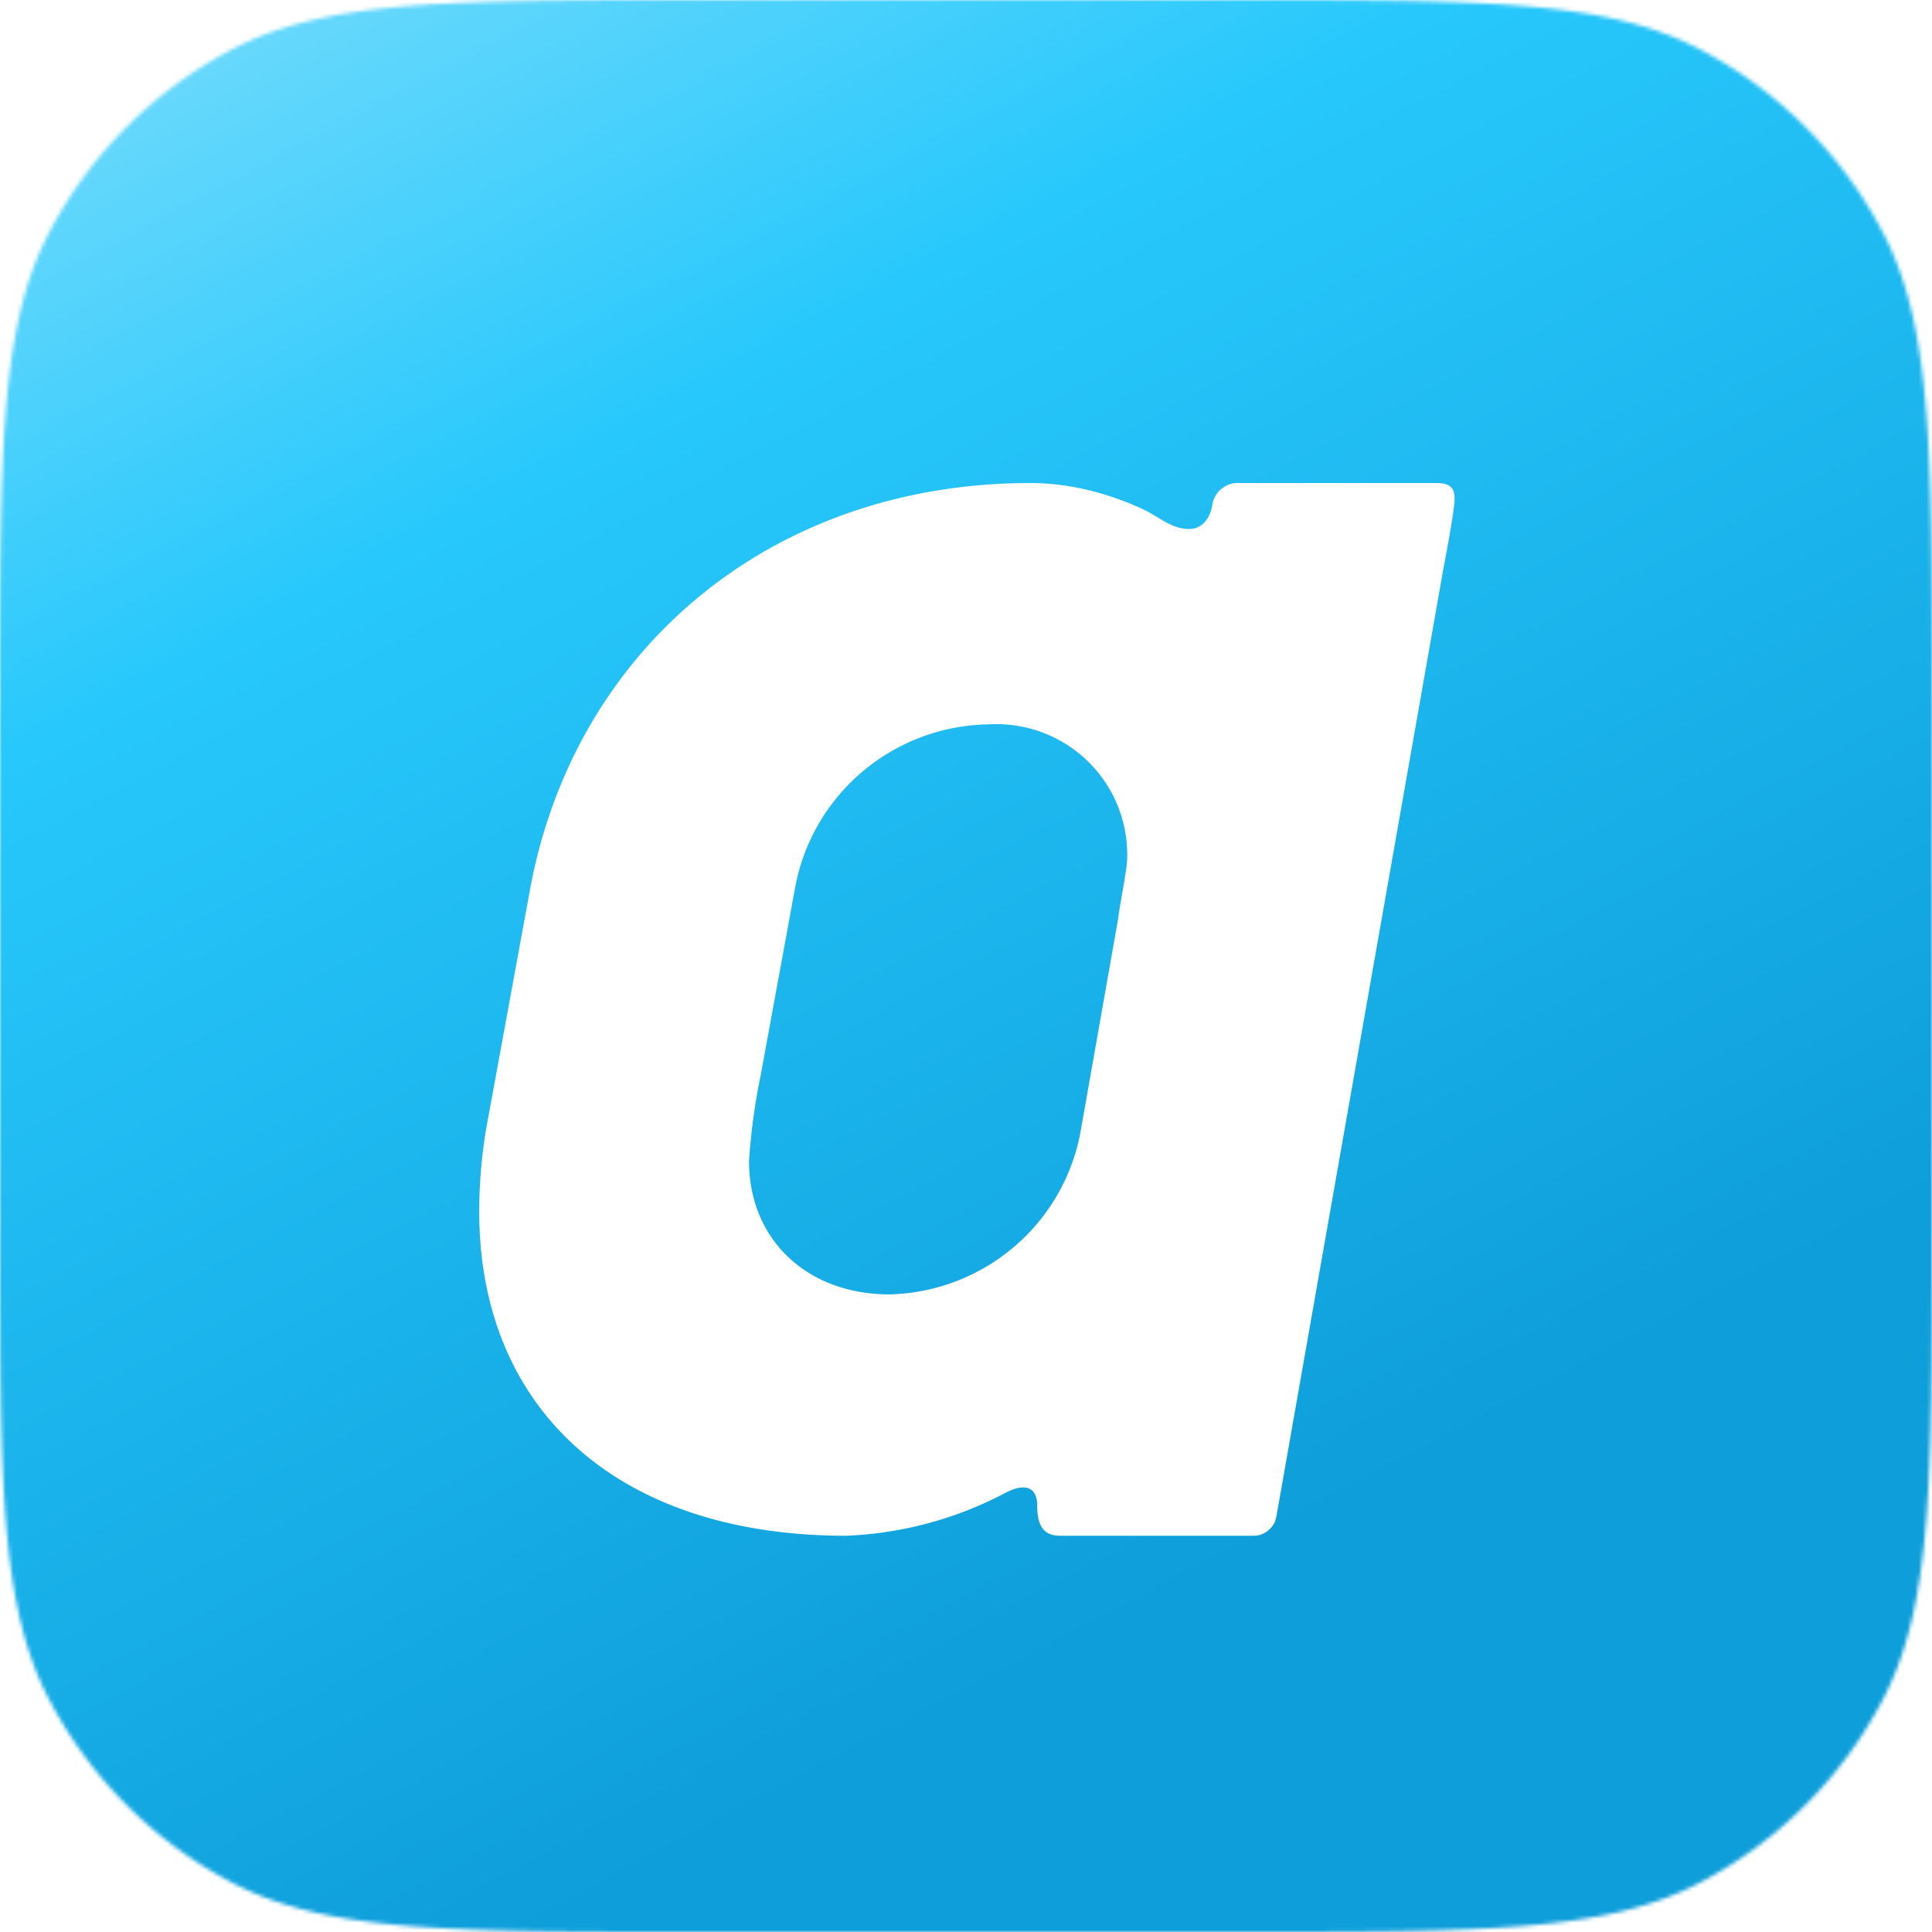 <svg viewBox="0 0 512 512" fill="none" xmlns="http://www.w3.org/2000/svg"><mask id="a" style="mask-type:alpha" maskUnits="userSpaceOnUse" x="0" y="0" width="512" height="512"><path d="M327.352 0H184.648C119.334 0 86.678 0 61.82 12.912A114.688 114.688 0 0 0 12.912 61.82C0 86.677 0 119.334 0 184.648v142.704c0 65.314 0 97.971 12.912 122.828a114.689 114.689 0 0 0 48.908 48.908C86.677 512 119.334 512 184.648 512h142.704c65.314 0 97.971 0 122.828-12.912a114.69 114.69 0 0 0 48.908-48.908C512 425.323 512 392.666 512 327.352V184.648c0-65.314 0-97.97-12.912-122.828a114.689 114.689 0 0 0-48.908-48.908C425.323 0 392.666 0 327.352 0Z" fill="#000"/></mask><g mask="url(#a)"><path d="M512 0H0v512h512V0Z" fill="url(#b)"/><g filter="url(#c)"><path d="m382.432 139.153-44 249.742s-.262 1.773-.66 2.576a6.428 6.428 0 0 1-4.007 3.334c-.865.247-2.662.186-2.662.186h-50.11c-4.277 0-6.109-2.431-6.109-7.923 0-3.035-1.226-4.874-3.671-4.874s-4.397 1.28-6.723 2.443a98.784 98.784 0 0 1-40.329 10.354c-61.109 0-97.161-34.11-97.161-85.892.004-7.348.617-14.683 1.832-21.93l11.613-63.345c11.607-63.352 63.548-107.816 132.607-107.816 10.1 0 20.102 2.528 29.329 6.701 4.817 2.161 7.835 5.48 12.825 5.48 3.071 0 5.51-2.438 6.117-6.701a6.834 6.834 0 0 1 2.613-4.137 6.876 6.876 0 0 1 4.715-1.343H380.6c3.664 0 4.89 1.216 4.89 4.264 0 3.042-3.058 18.881-3.058 18.881Zm-120.38 40.812a53.057 53.057 0 0 0-33.433 12.465 52.752 52.752 0 0 0-17.903 30.783l-9.168 49.95a164.915 164.915 0 0 0-3.051 22.534c0 20.72 15.277 35.332 37.277 35.332a52.874 52.874 0 0 0 33.258-12.854 52.564 52.564 0 0 0 17.458-31.006l9.781-55.428c.613-4.869 2.445-13.396 2.445-16.445a34.46 34.46 0 0 0-2.582-13.941 34.542 34.542 0 0 0-7.981-11.735 34.684 34.684 0 0 0-12.036-7.554 34.767 34.767 0 0 0-14.065-2.101Z" fill="#fff"/></g></g><defs><linearGradient id="b" x1="55.566" y1="-13.892" x2="347.143" y2="537.875" gradientUnits="userSpaceOnUse"><stop stop-color="#73DBFC"/><stop offset=".265" stop-color="#27C8FC"/><stop offset=".814" stop-color="#0E9EDA"/></linearGradient><filter id="c" x="28" y="28.982" width="457" height="477.018" filterUnits="userSpaceOnUse" color-interpolation-filters="sRGB"><feFlood flood-opacity="0" result="BackgroundImageFix"/><feColorMatrix in="SourceAlpha" values="0 0 0 0 0 0 0 0 0 0 0 0 0 0 0 0 0 0 127 0" result="hardAlpha"/><feOffset dy="12"/><feGaussianBlur stdDeviation="49.5"/><feComposite in2="hardAlpha" operator="out"/><feColorMatrix values="0 0 0 0 0.082 0 0 0 0 0.557 0 0 0 0 0.808 0 0 0 0.36 0"/><feBlend in2="BackgroundImageFix" result="effect1_dropShadow_251_3069"/><feBlend in="SourceGraphic" in2="effect1_dropShadow_251_3069" result="shape"/></filter></defs></svg>